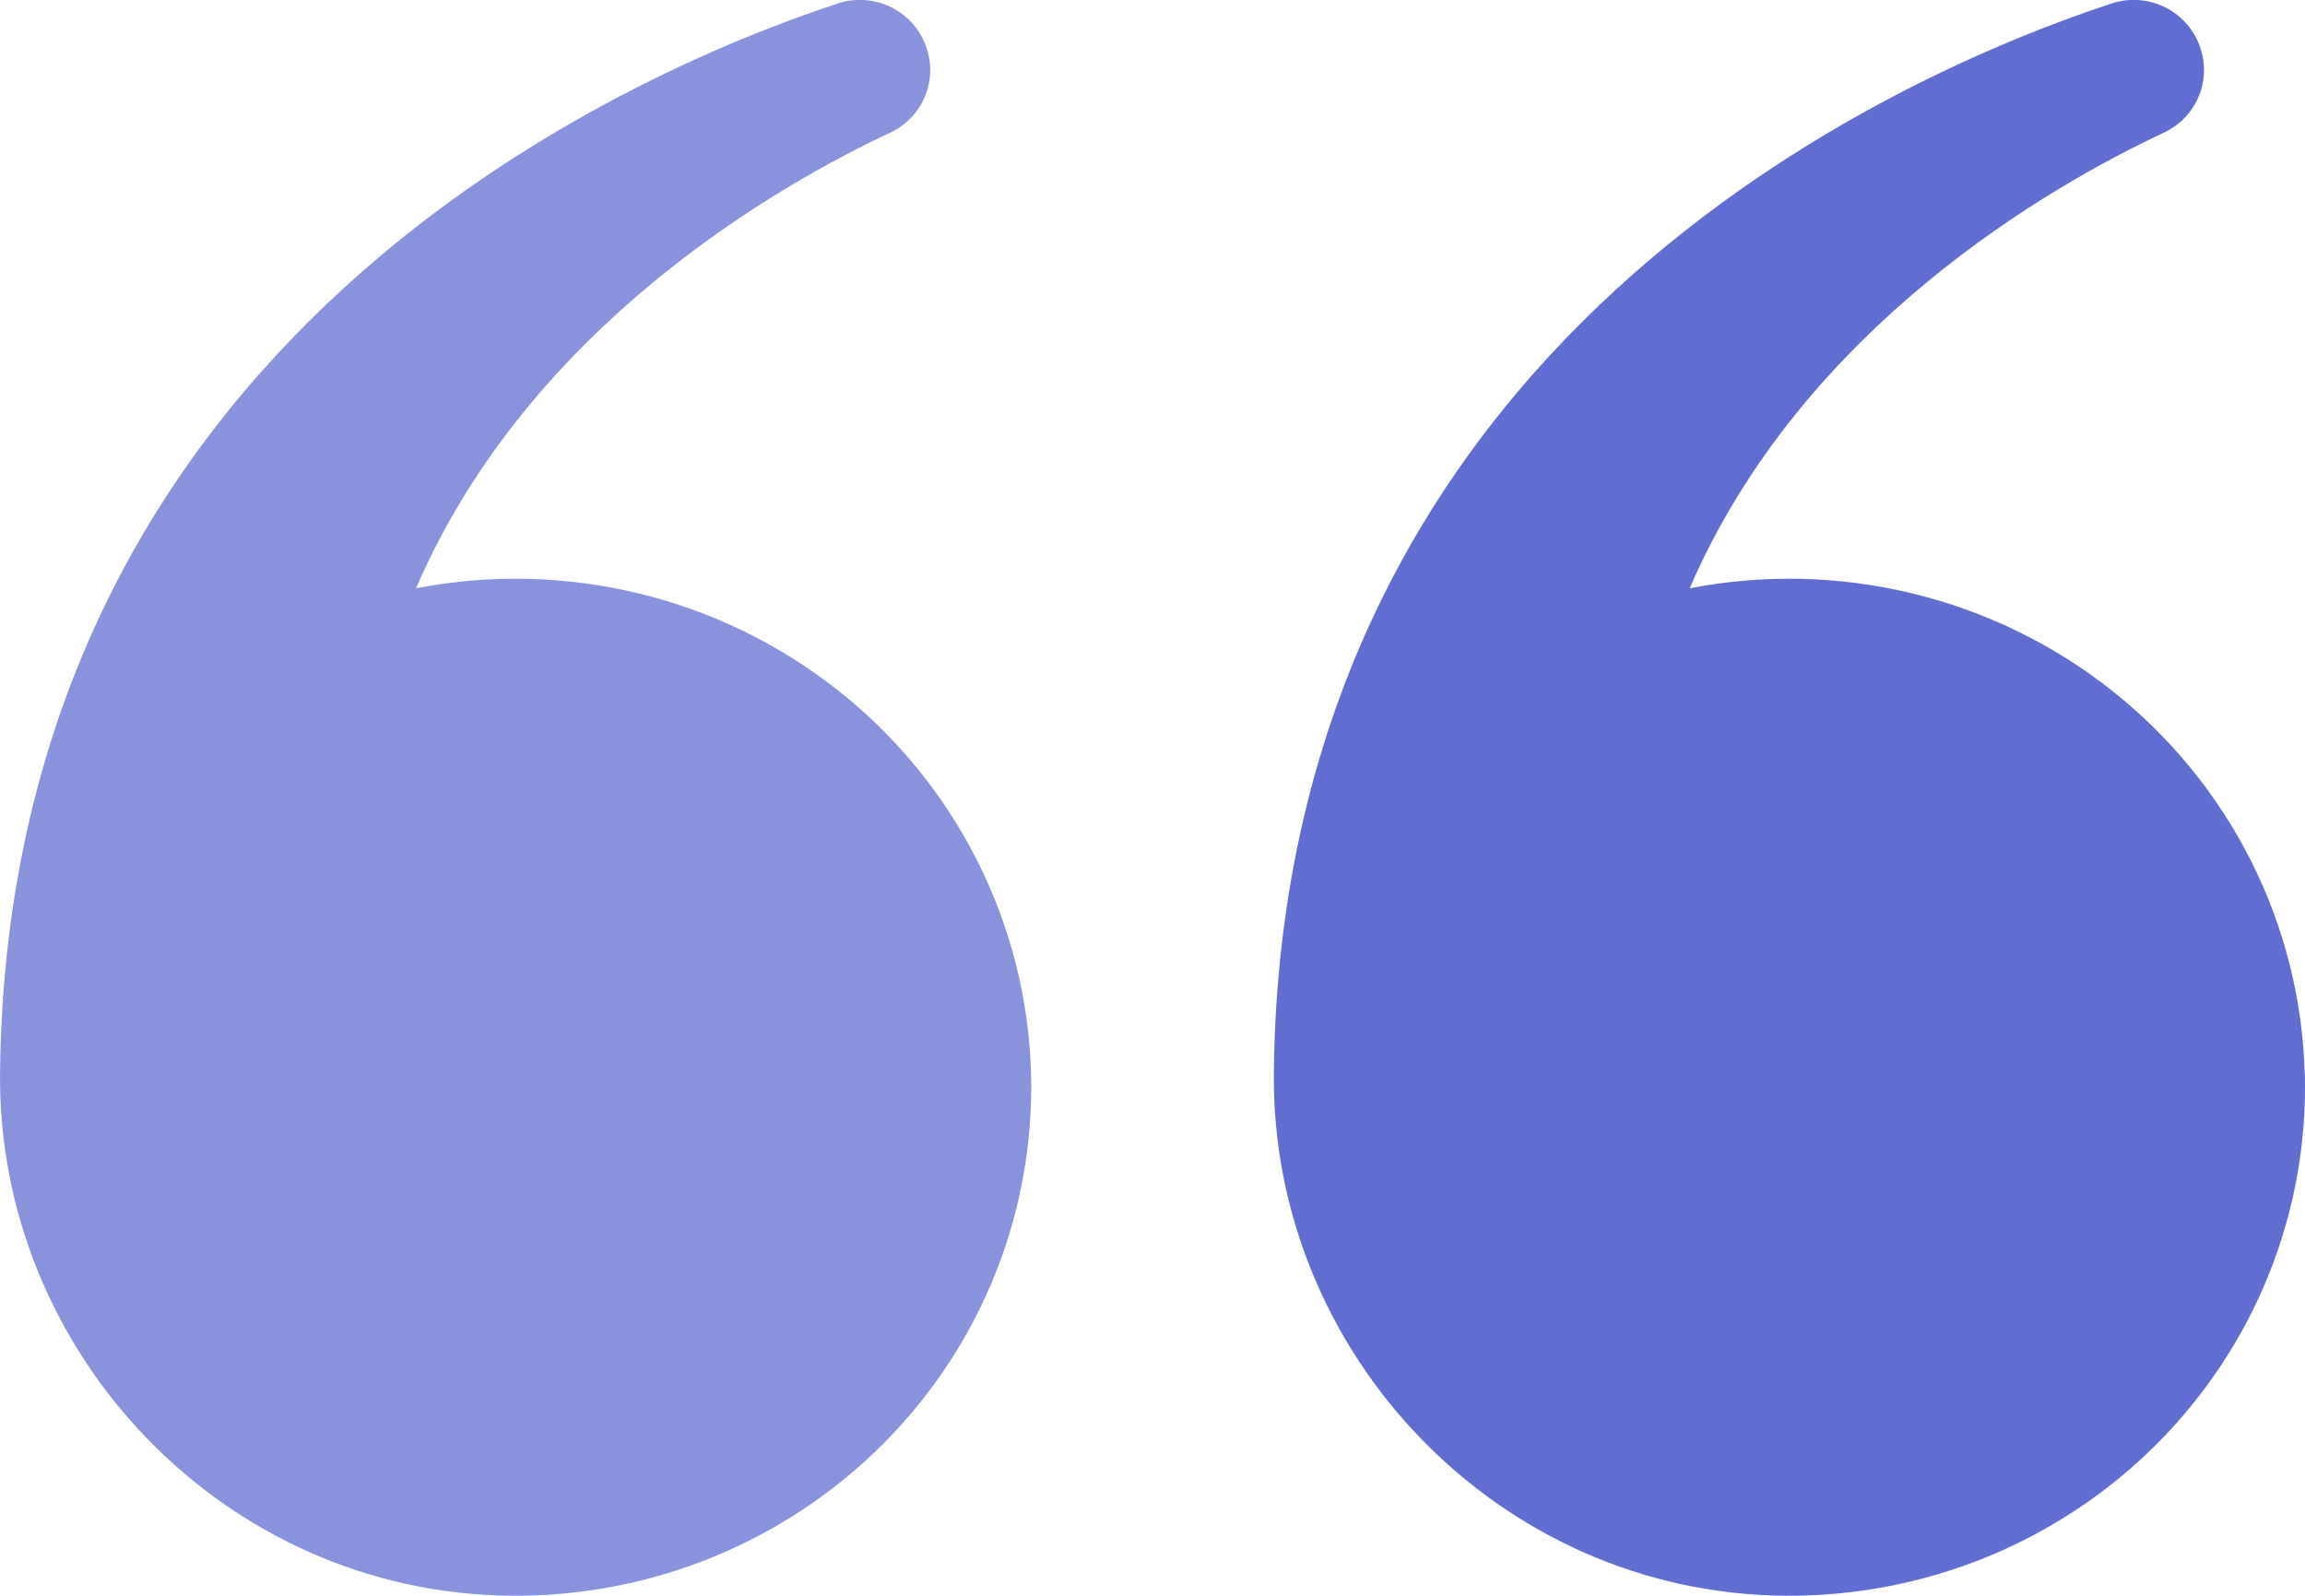 <svg width="39" height="27" viewBox="0 0 39 27" fill="none" xmlns="http://www.w3.org/2000/svg">
<g clip-path="url(#clip0_1_464)">
<path d="M17.445 18.162C17.476 19.317 17.272 20.468 16.843 21.544C16.414 22.62 15.769 23.599 14.948 24.424C14.126 25.249 13.145 25.902 12.062 26.345C10.979 26.787 9.816 27.009 8.644 26.999C3.809 26.957 -0.055 22.903 0.001 18.134C0.145 5.722 10.622 1.229 14.172 0.06C14.321 0.01 14.479 -0.009 14.637 0.002C14.794 0.014 14.947 0.056 15.088 0.127C15.228 0.198 15.353 0.296 15.454 0.415C15.556 0.534 15.633 0.671 15.68 0.82L15.685 0.837C15.771 1.106 15.755 1.398 15.639 1.657C15.524 1.916 15.318 2.125 15.059 2.246C13.171 3.13 8.948 5.528 7.039 9.954C8.284 9.712 9.567 9.741 10.799 10.039C12.031 10.336 13.183 10.895 14.174 11.677C15.165 12.458 15.97 13.444 16.535 14.564C17.1 15.684 17.411 16.913 17.445 18.164V18.162Z" fill="#8892DD"/>
<path d="M38.997 18.162C39.029 19.317 38.824 20.468 38.395 21.544C37.966 22.62 37.321 23.599 36.5 24.424C35.678 25.249 34.697 25.902 33.614 26.345C32.531 26.787 31.368 27.009 30.196 26.999C25.361 26.957 21.497 22.903 21.553 18.134C21.697 5.722 32.174 1.229 35.724 0.06C35.873 0.01 36.031 -0.009 36.189 0.002C36.346 0.014 36.499 0.056 36.64 0.127C36.78 0.198 36.905 0.296 37.007 0.415C37.108 0.534 37.185 0.671 37.232 0.82L37.237 0.837C37.323 1.107 37.306 1.398 37.191 1.657C37.075 1.916 36.869 2.125 36.609 2.246C34.72 3.13 30.498 5.528 28.589 9.954C29.834 9.712 31.117 9.741 32.349 10.039C33.581 10.336 34.733 10.895 35.724 11.677C36.715 12.458 37.52 13.444 38.086 14.564C38.65 15.684 38.961 16.913 38.995 18.164L38.997 18.162Z" fill="#606ED2"/>
</g>
<defs>
<clipPath id="clip0_1_464">
<rect width="39" height="27" fill="white"/>
</clipPath>
</defs>
</svg>
